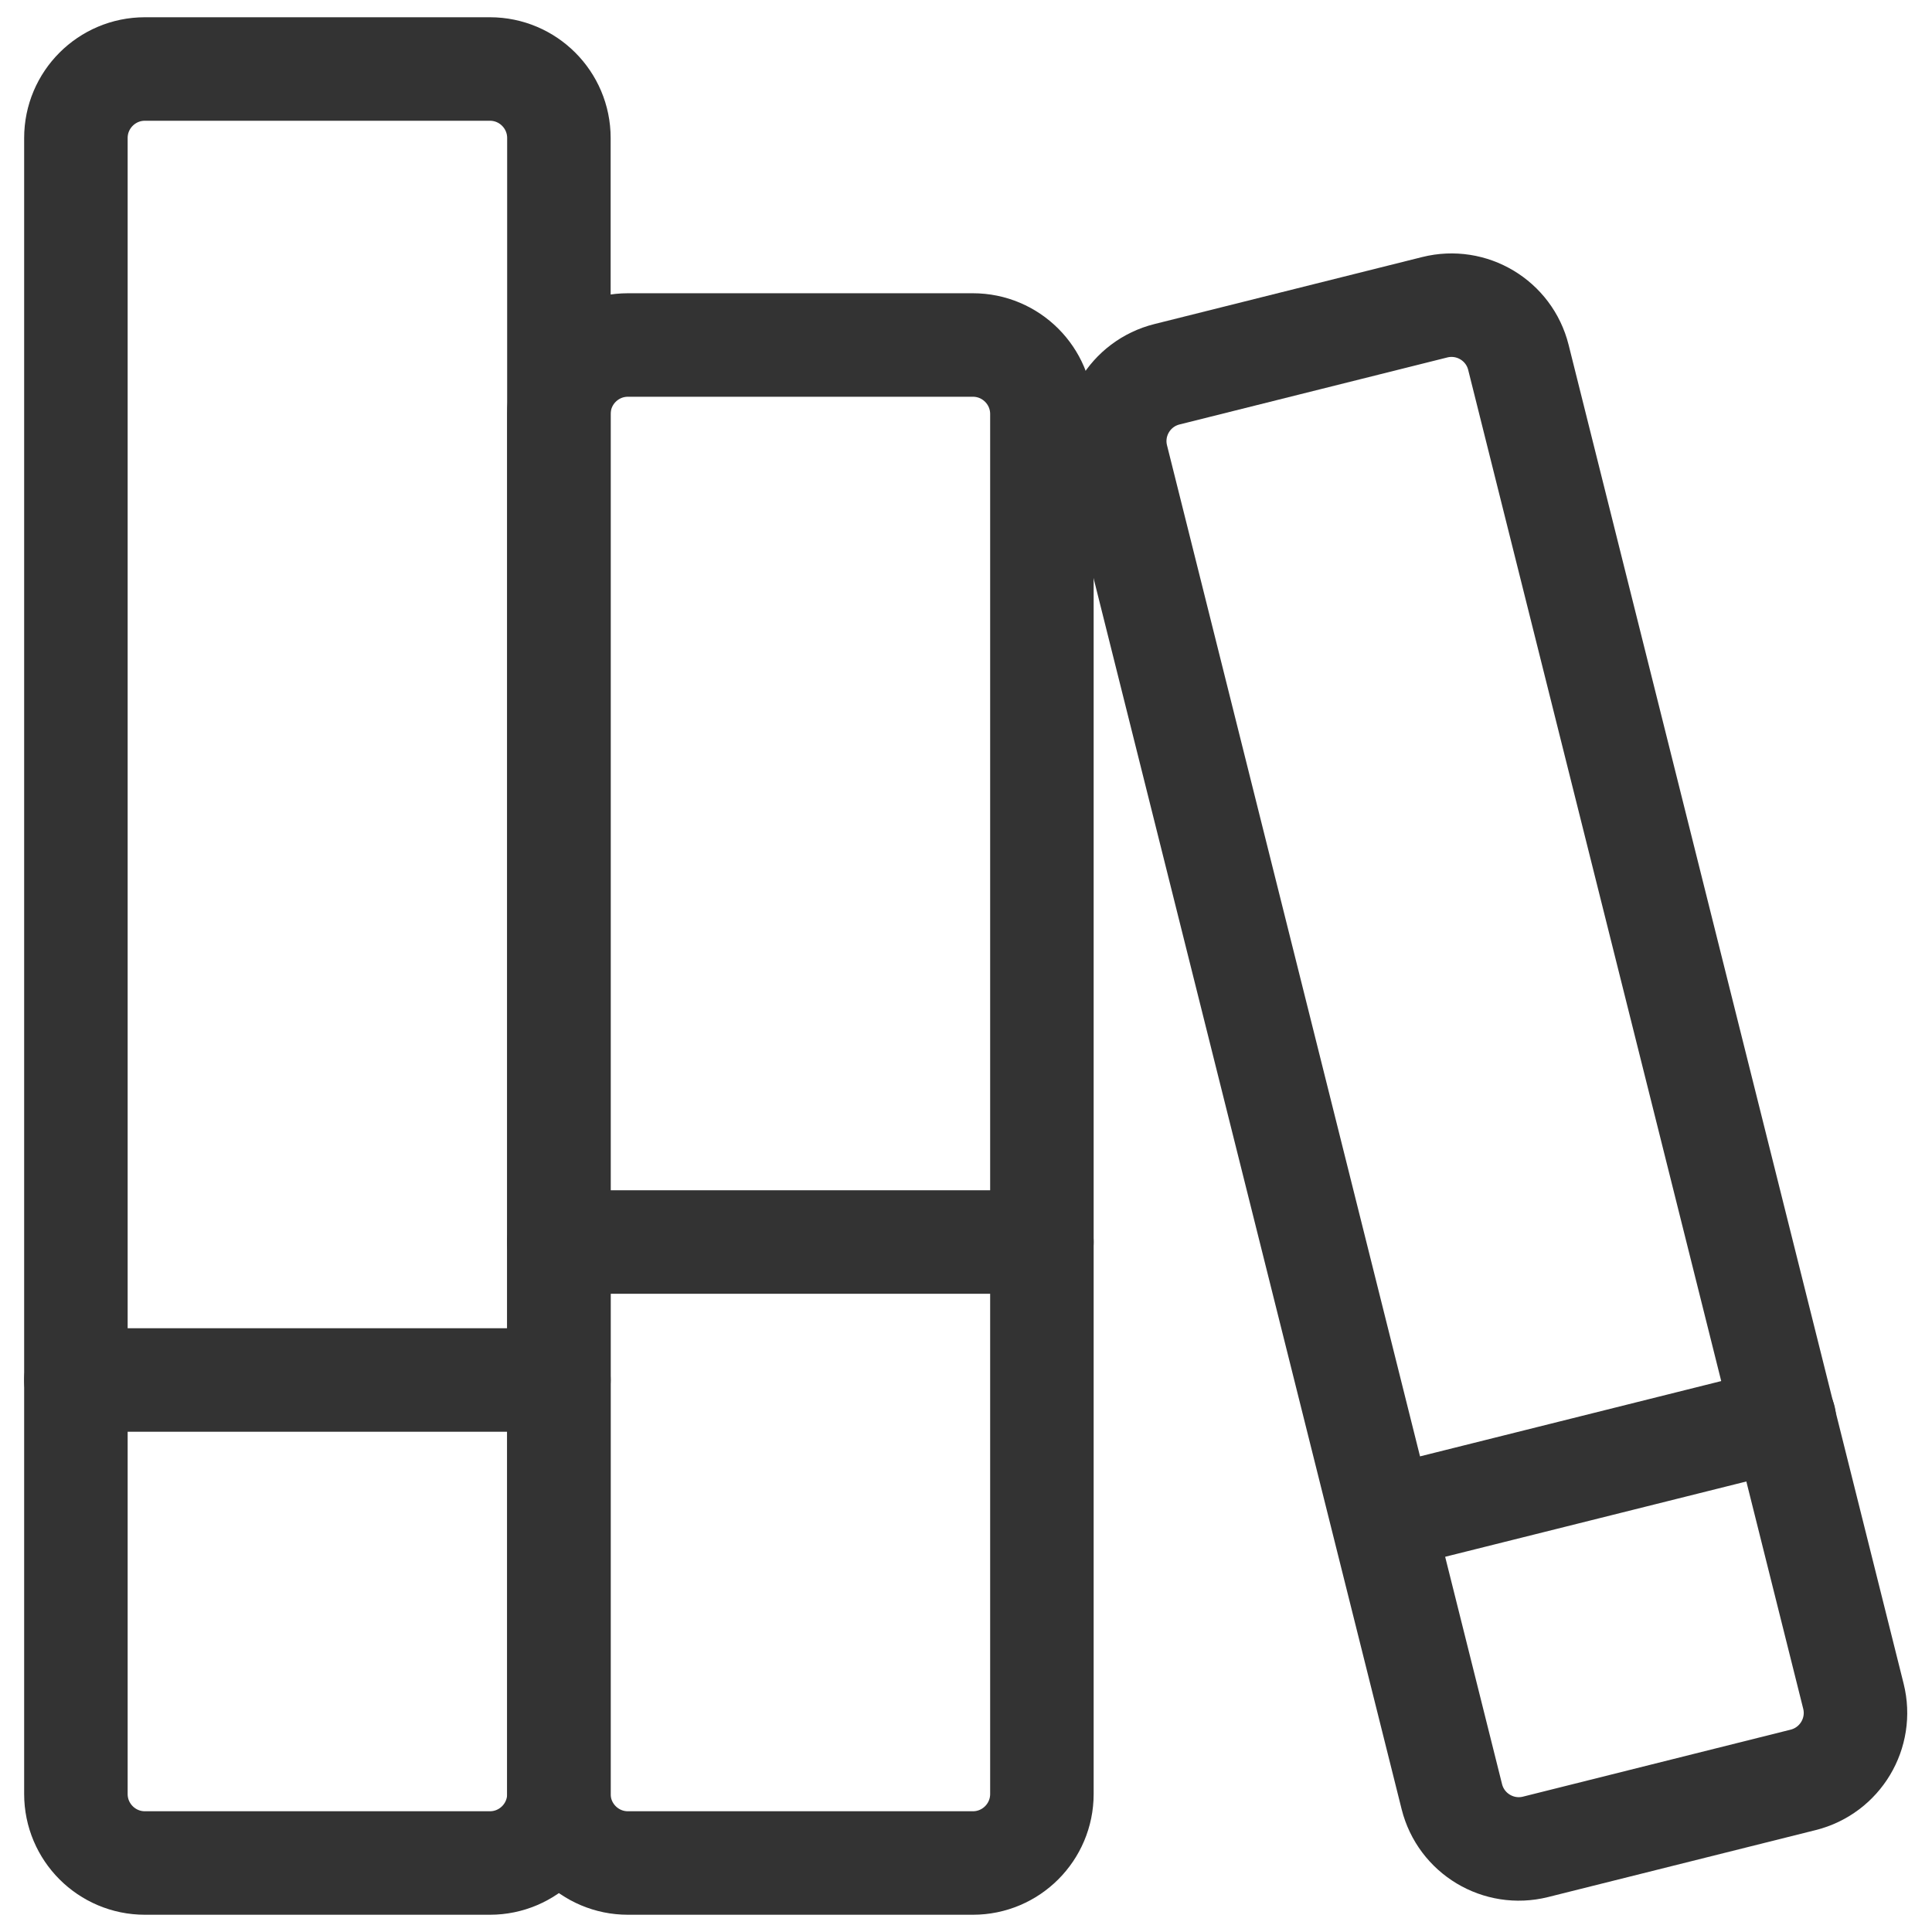 <?xml version="1.0" encoding="UTF-8"?> <svg xmlns="http://www.w3.org/2000/svg" width="28" height="28" viewBox="0 0 28 28" fill="none"> <path d="M7.1 1H2.1C1.548 1 1.1 1.448 1.1 2V26C1.1 26.552 1.548 27 2.1 27H7.1C7.652 27 8.1 26.552 8.1 26V2C8.1 1.448 7.652 1 7.1 1Z" stroke="#333333" stroke-width="1.5" stroke-linecap="round" stroke-linejoin="round"></path> <path d="M14.1 5H9.1C8.548 5 8.1 5.448 8.1 6V26C8.1 26.552 8.548 27 9.1 27H14.1C14.652 27 15.1 26.552 15.1 26V6C15.1 5.448 14.652 5 14.1 5Z" stroke="#333333" stroke-width="1.5" stroke-linecap="round" stroke-linejoin="round"></path> <path d="M20.793 4.453L16.913 5.424C16.377 5.558 16.051 6.101 16.186 6.637L21.041 26.038C21.175 26.574 21.718 26.9 22.254 26.766L26.134 25.795C26.67 25.66 26.995 25.117 26.861 24.582L22.006 5.18C21.872 4.644 21.329 4.319 20.793 4.453Z" stroke="#333333" stroke-width="1.5" stroke-linecap="round" stroke-linejoin="round"></path> <path d="M1.1 20H8.1" stroke="#333333" stroke-width="1.5" stroke-linecap="round" stroke-linejoin="round"></path> <path d="M8.1 18H15.1" stroke="#333333" stroke-width="1.5" stroke-linecap="round" stroke-linejoin="round"></path> <path d="M20.1 22L25.86 20.56" stroke="#333333" stroke-width="1.5" stroke-linecap="round" stroke-linejoin="round"></path> </svg> 